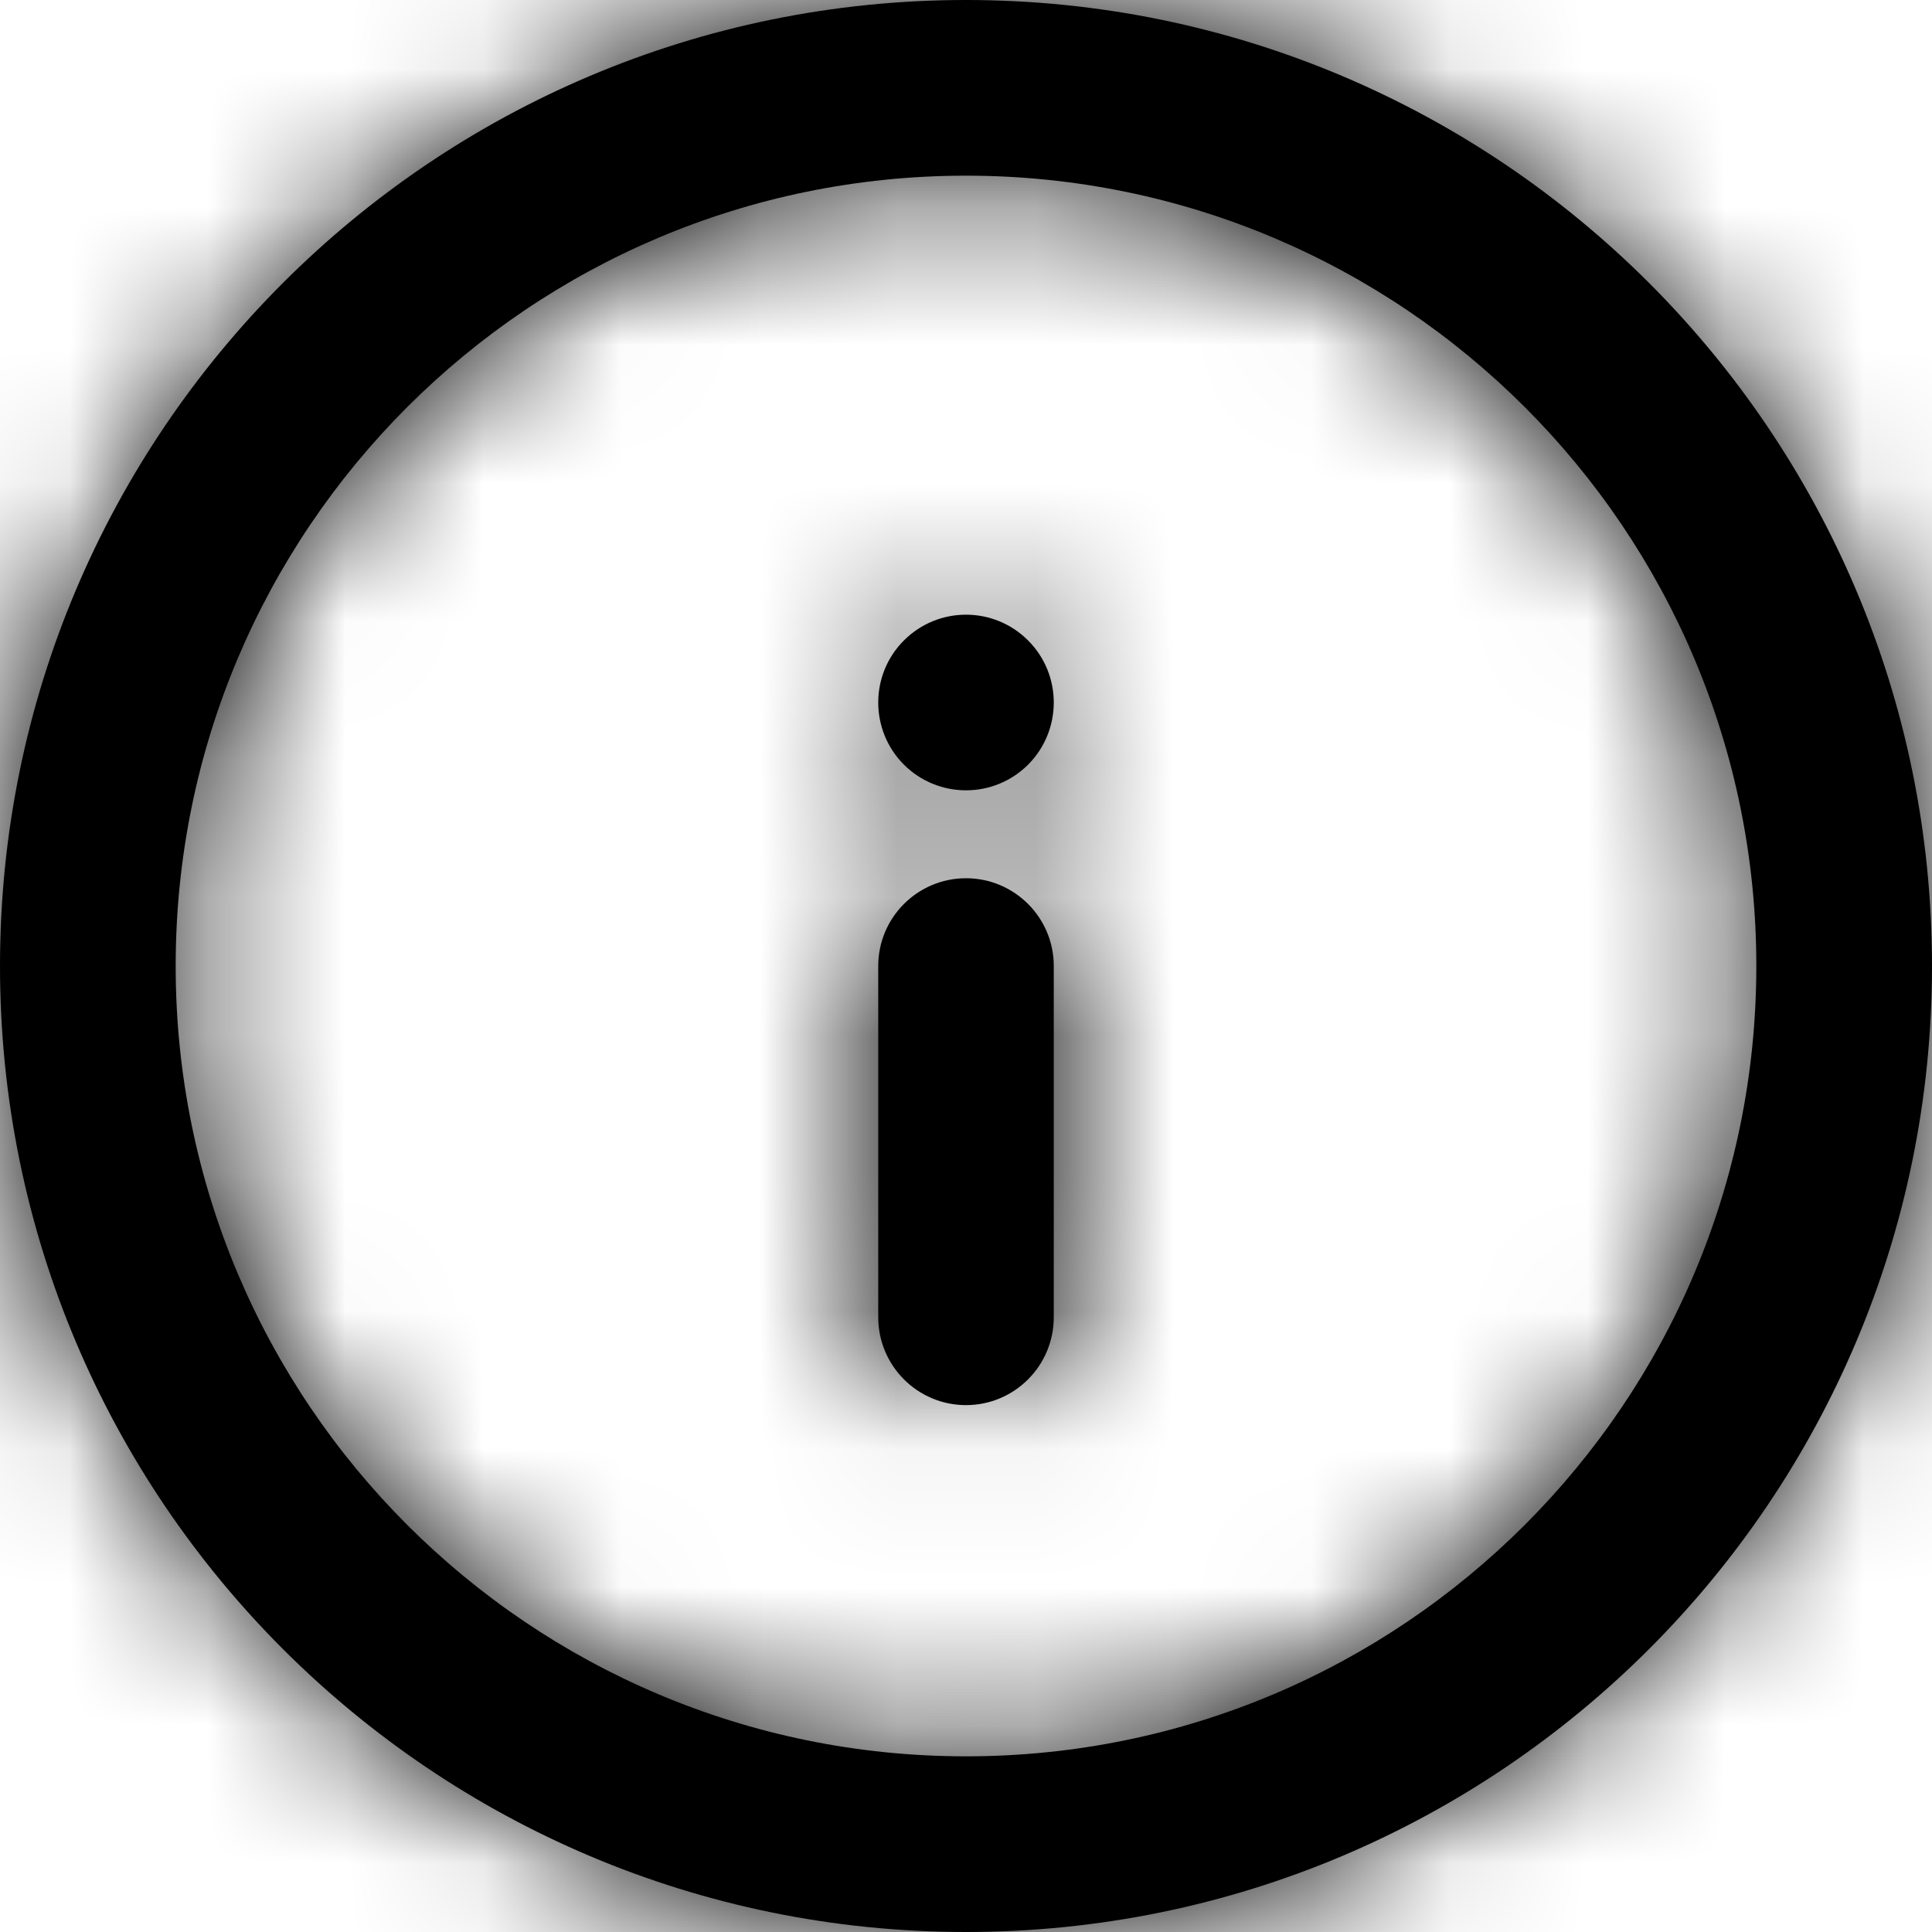 <svg width="14" height="14" viewBox="0 0 14 14" fill="none" xmlns="http://www.w3.org/2000/svg">
<g id="Icon_Tooltip_Policy Card Pricing">
<g id="Feather">
<g id="info">
<path id="Combined-Shape" d="M7 0C10.866 0 14 3.134 14 7C14 10.866 10.866 14 7 14C3.134 14 0 10.866 0 7C0 3.134 3.134 0 7 0ZM7 1.273C3.837 1.273 1.273 3.837 1.273 7C1.273 10.163 3.837 12.727 7 12.727C10.163 12.727 12.727 10.163 12.727 7C12.727 3.837 10.163 1.273 7 1.273ZM7 6.364C7.351 6.364 7.636 6.649 7.636 7V9.545C7.636 9.897 7.351 10.182 7 10.182C6.649 10.182 6.364 9.897 6.364 9.545V7C6.364 6.649 6.649 6.364 7 6.364ZM6.55 4.641C6.799 4.392 7.201 4.392 7.45 4.641C7.698 4.889 7.698 5.292 7.45 5.541C7.201 5.789 6.799 5.789 6.55 5.541C6.302 5.292 6.302 4.889 6.55 4.641Z" fill="black"/>
<g id="Mask group">
<mask id="mask0_448_33875" style="mask-type:luminance" maskUnits="userSpaceOnUse" x="0" y="0" width="14" height="14">
<g id="Group">
<path id="Vector" d="M7 0C10.866 0 14 3.134 14 7C14 10.866 10.866 14 7 14C3.134 14 0 10.866 0 7C0 3.134 3.134 0 7 0ZM7 1.273C3.837 1.273 1.273 3.837 1.273 7C1.273 10.163 3.837 12.727 7 12.727C10.163 12.727 12.727 10.163 12.727 7C12.727 3.837 10.163 1.273 7 1.273ZM7 6.364C7.351 6.364 7.636 6.649 7.636 7V9.545C7.636 9.897 7.351 10.182 7 10.182C6.649 10.182 6.364 9.897 6.364 9.545V7C6.364 6.649 6.649 6.364 7 6.364ZM6.55 4.641C6.799 4.392 7.201 4.392 7.45 4.641C7.698 4.889 7.698 5.292 7.45 5.541C7.201 5.789 6.799 5.789 6.55 5.541C6.302 5.292 6.302 4.889 6.55 4.641Z" fill="white"/>
</g>
</mask>
<g mask="url(#mask0_448_33875)">
<g id="COLOR/-black">
<g id="Rectangle">
<path id="Vector_2" d="M14.64 -0.636H-0.633V14.636H14.64V-0.636Z" fill="black"/>
</g>
</g>
</g>
</g>
</g>
</g>
</g>
</svg>
